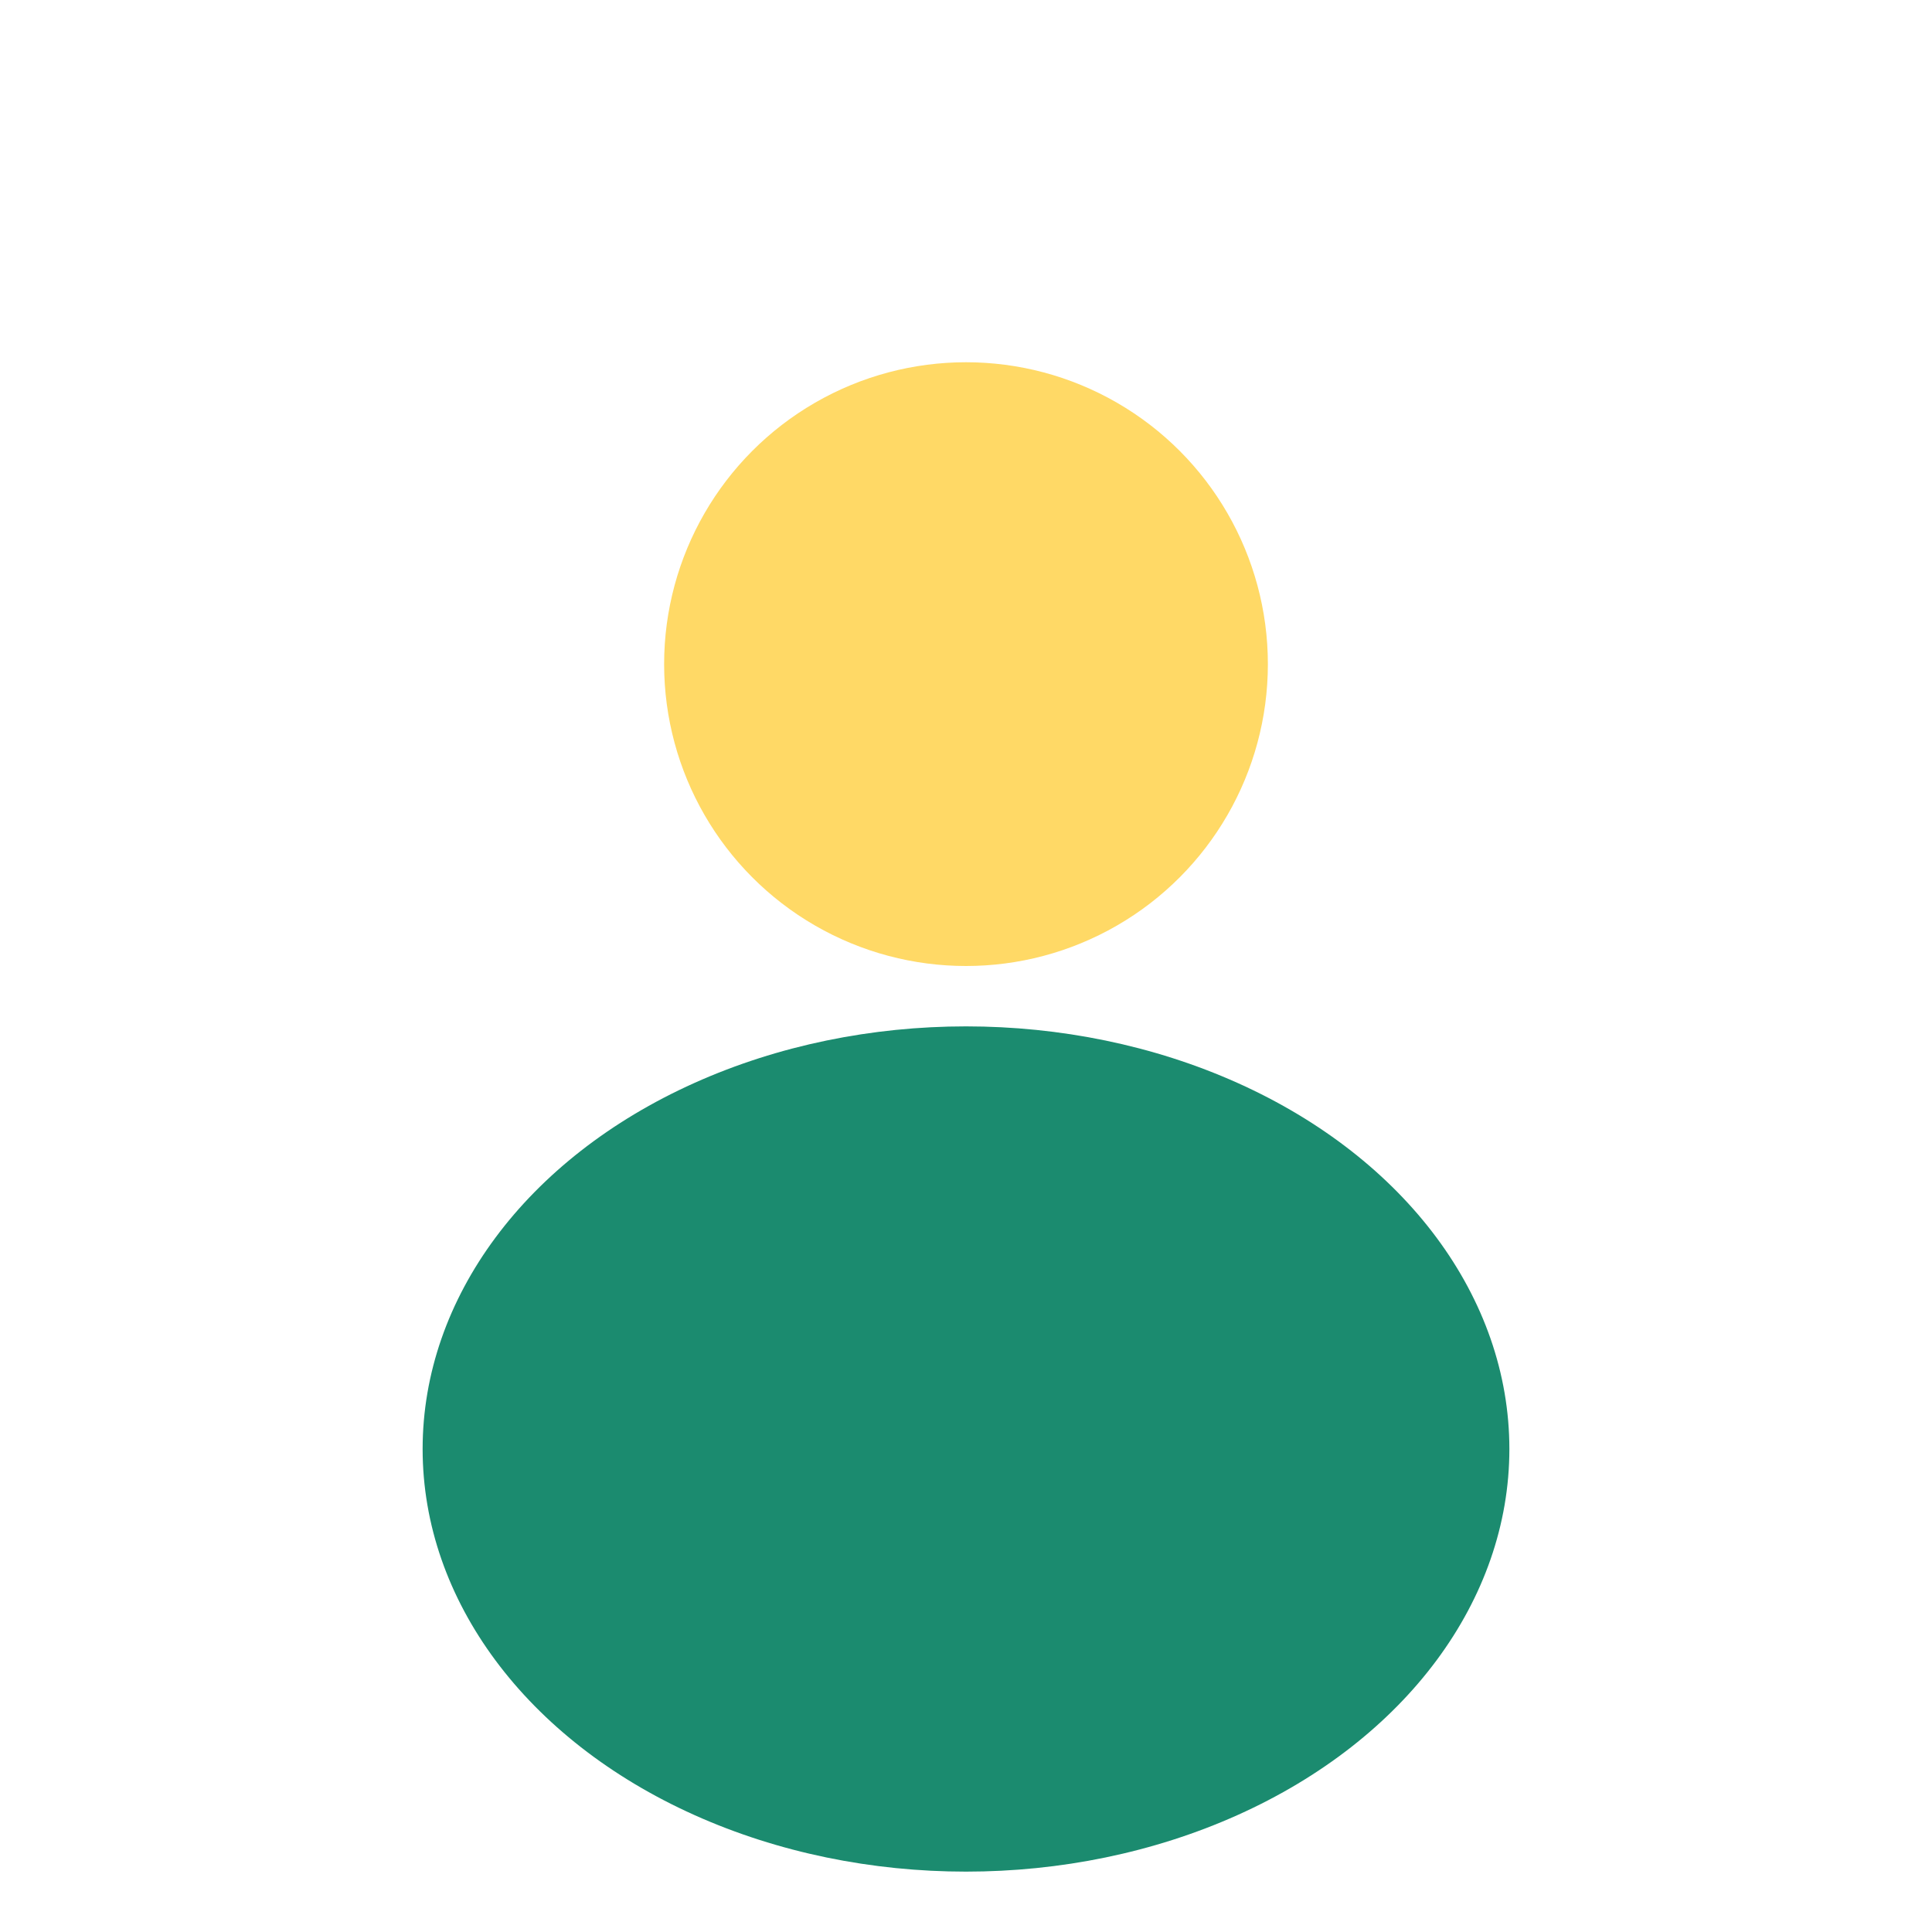 <?xml version="1.0" encoding="UTF-8"?>
<svg xmlns="http://www.w3.org/2000/svg" width="32" height="32" viewBox="0 0 32 32"><circle cx="16" cy="11" r="5" fill="#FFD966"/><ellipse cx="16" cy="24" rx="9" ry="7" fill="#1B8B6F"/></svg>